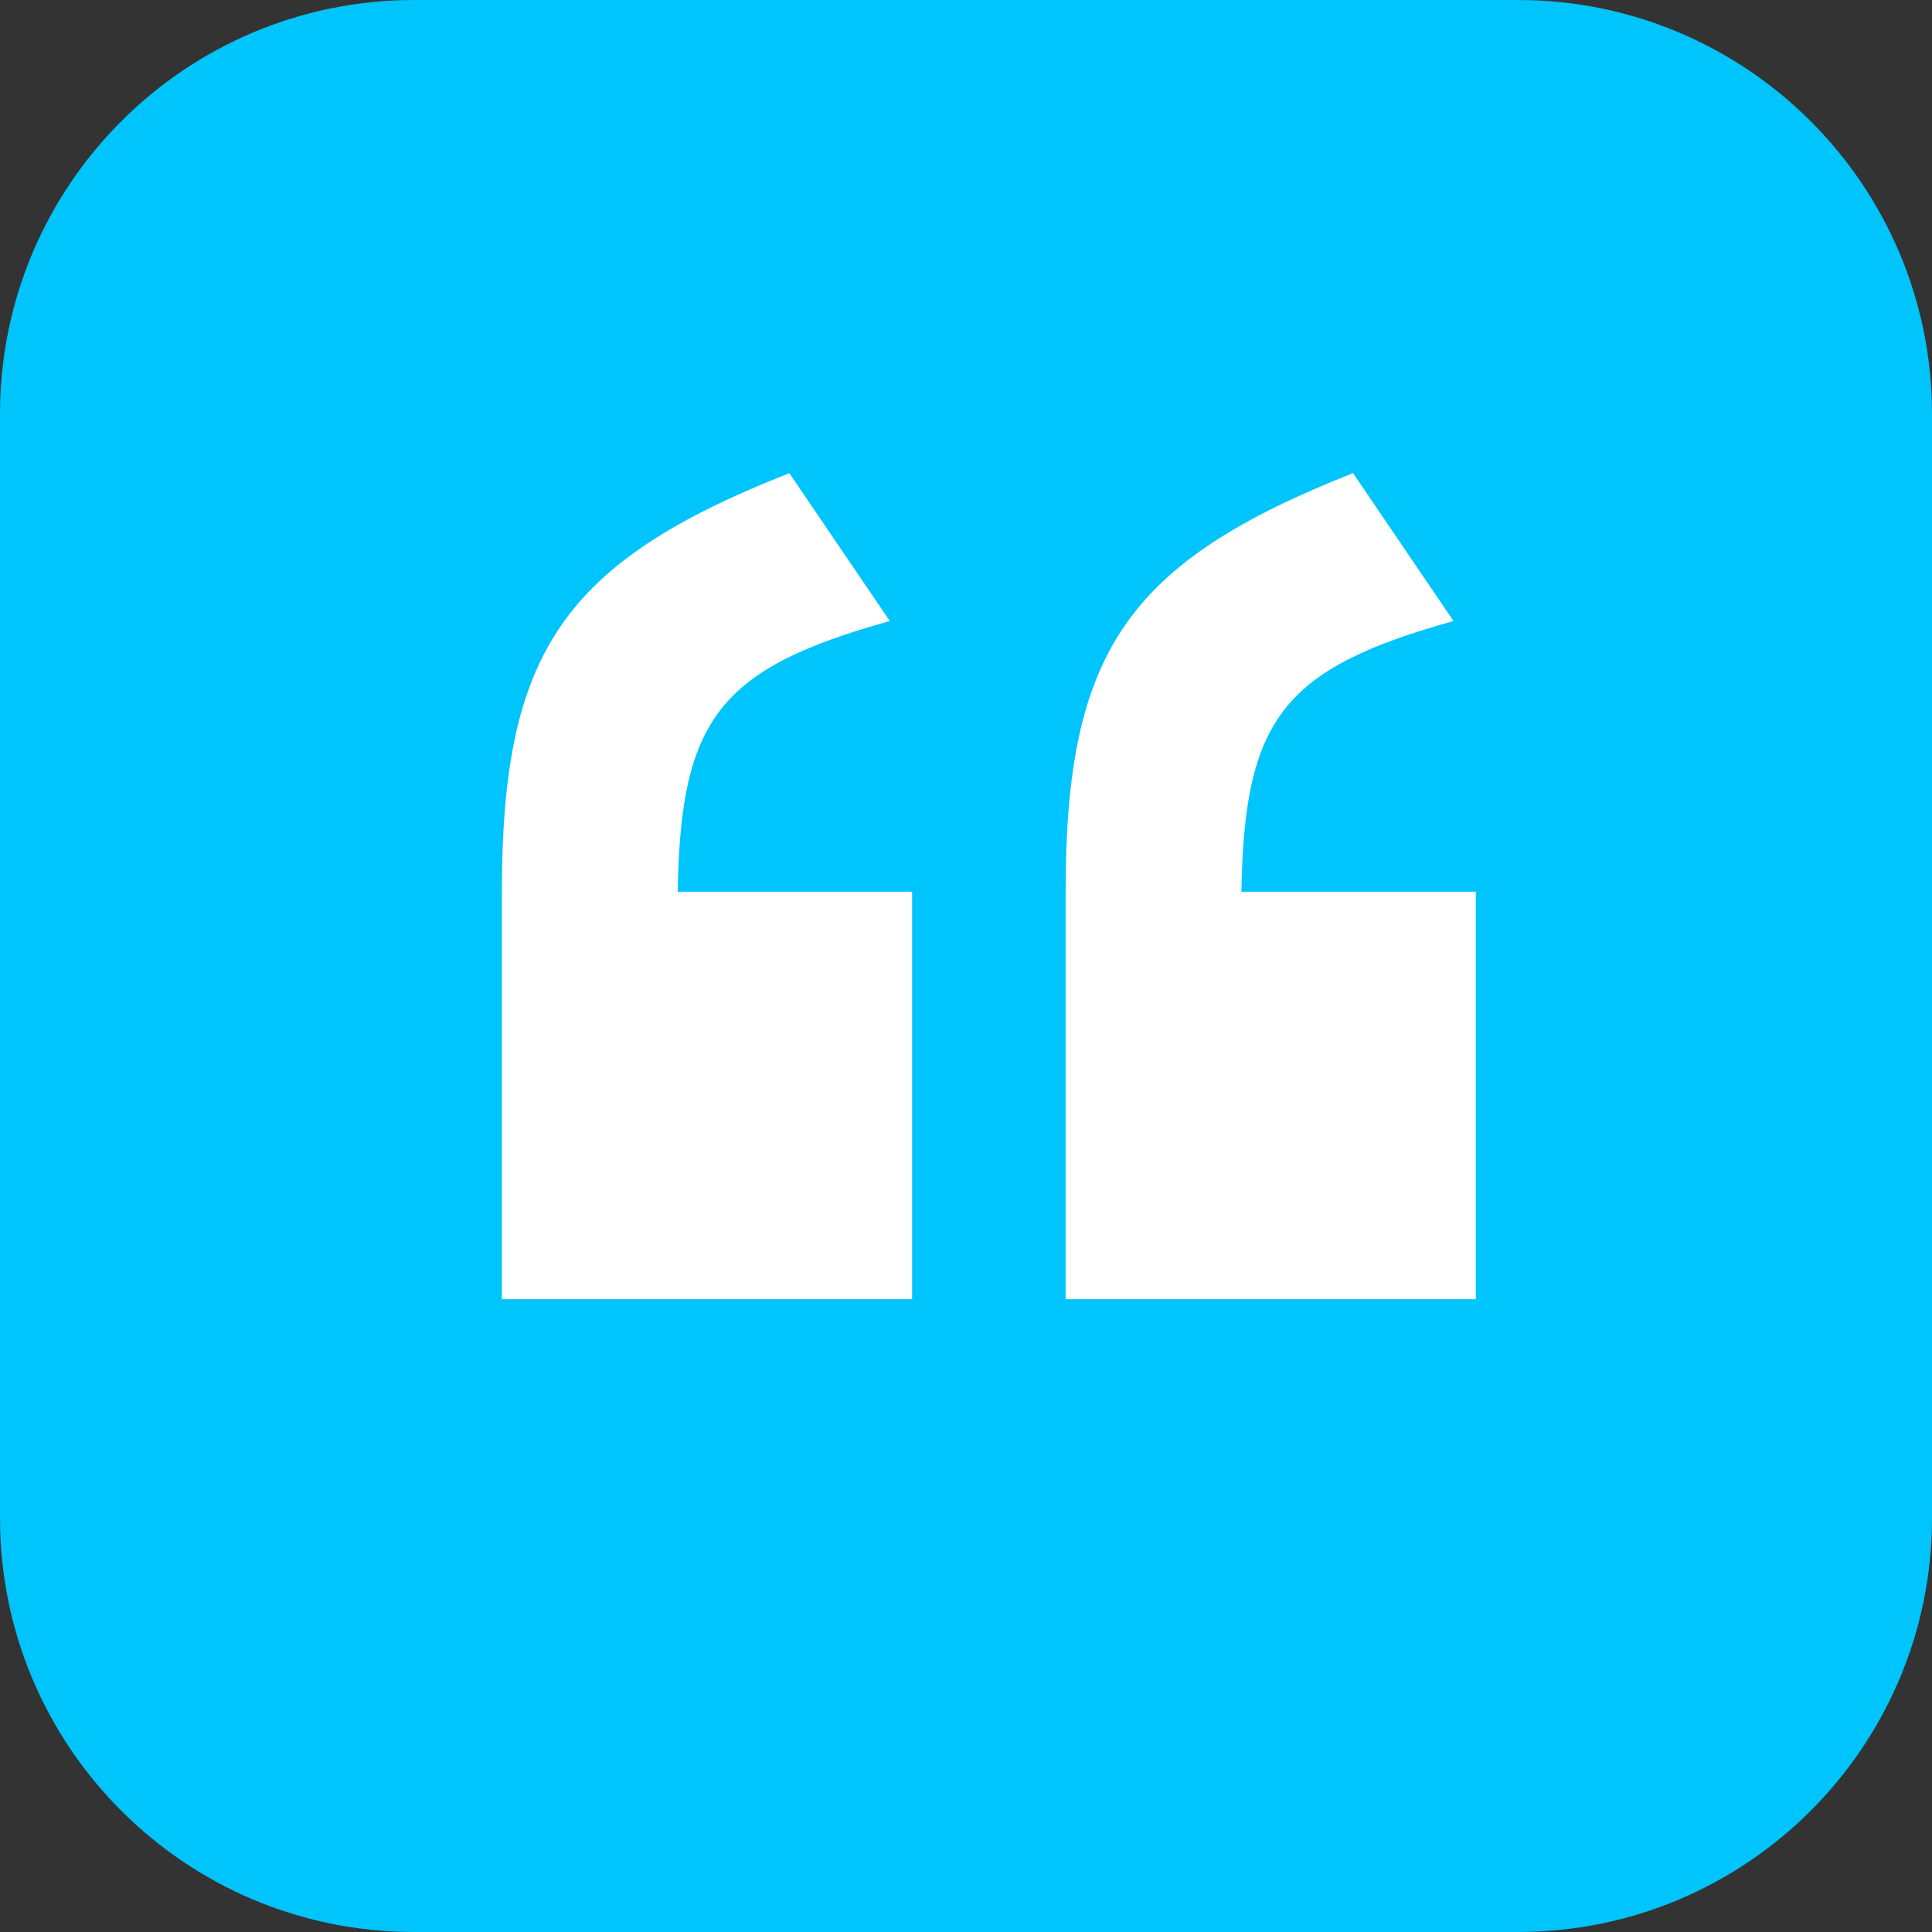 <?xml version="1.0" encoding="UTF-8"?>
<svg width="90px" height="90px" viewBox="0 0 90 90" version="1.1" xmlns="http://www.w3.org/2000/svg" xmlns:xlink="http://www.w3.org/1999/xlink">
    <rect x="0" y="0" width="90" height="90" fill="#333333" stroke="none"/>
    <title>“</title>
    <g id="Round-4" stroke="none" stroke-width="1" fill="none" fill-rule="evenodd">
        <g id="R4---iLobby-Home" transform="translate(-755, -4176)">
            <g id="Group-22" transform="translate(300, 4176)">
                <g id="“" transform="translate(455, 0)">
                    <path d="M19.286,0 C8.634,0 0,8.637 0,19.286 L0,70.714 C0,81.363 8.634,90 19.286,90 L70.714,90 C81.363,90 90,81.363 90,70.714 L90,19.286 C90,8.637 81.363,0 70.714,0 L19.286,0 Z" id="Fill-5" fill="#00C4FC"></path>
                    <path d="M23.38,60.52 L42.49,60.52 L42.49,41.54 L31.57,41.54 C31.7,33.48 33.52,31.14 41.45,28.93 L36.77,22.04 C26.24,26.2 23.38,30.36 23.38,41.54 L23.38,60.52 Z M49.64,60.52 L68.75,60.52 L68.75,41.54 L57.83,41.54 C57.96,33.48 59.78,31.14 67.71,28.93 L63.03,22.04 C52.5,26.2 49.64,30.36 49.64,41.54 L49.64,60.52 Z" id="Shape" fill="#FFFFFF" fill-rule="nonzero"></path>
                </g>
            </g>
        </g>
    </g>
</svg>